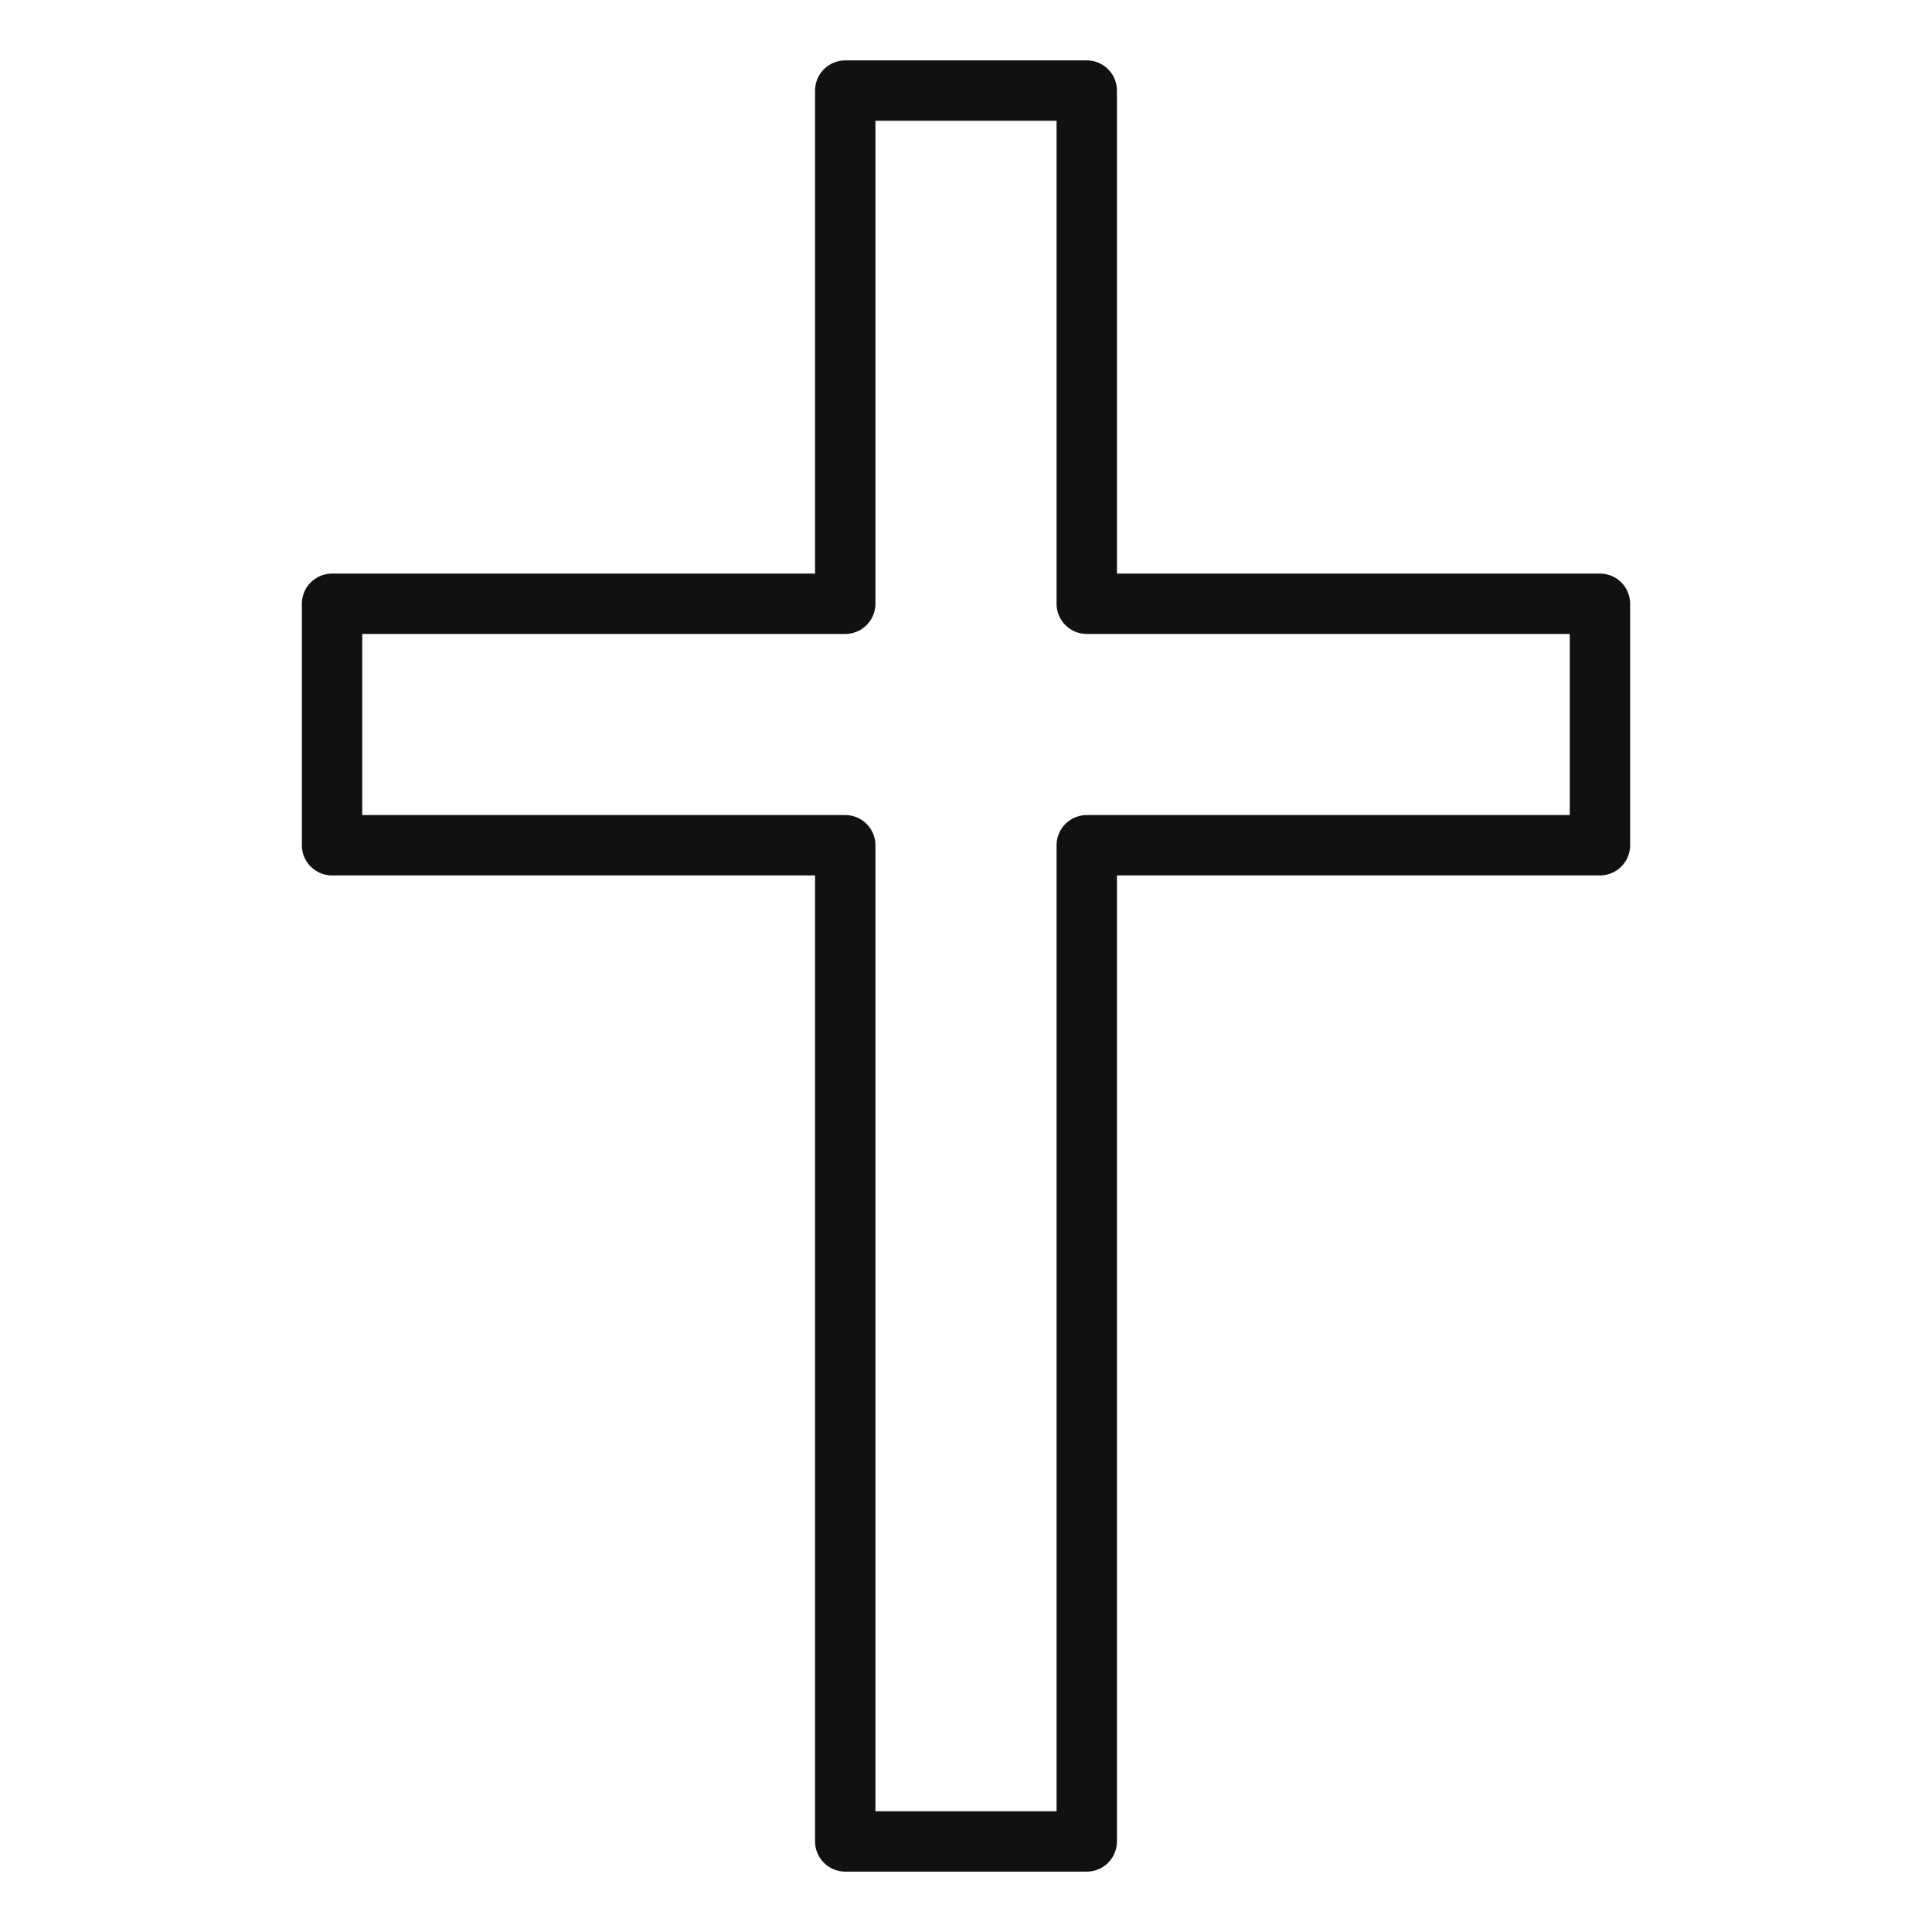 <svg xmlns="http://www.w3.org/2000/svg" viewBox="0 0 64 64" width="64" height="64"><g class="nc-icon-wrapper" stroke-linecap="round" stroke-linejoin="round" stroke-width="2" fill="#111111" stroke="#111111"><polygon points="28 61 28 28 11 28 11 20 28 20 28 3 36 3 36 20 53 20 53 28 36 28 36 61 28 61" fill="none" stroke="#111111" stroke-miterlimit="10"></polygon></g></svg>